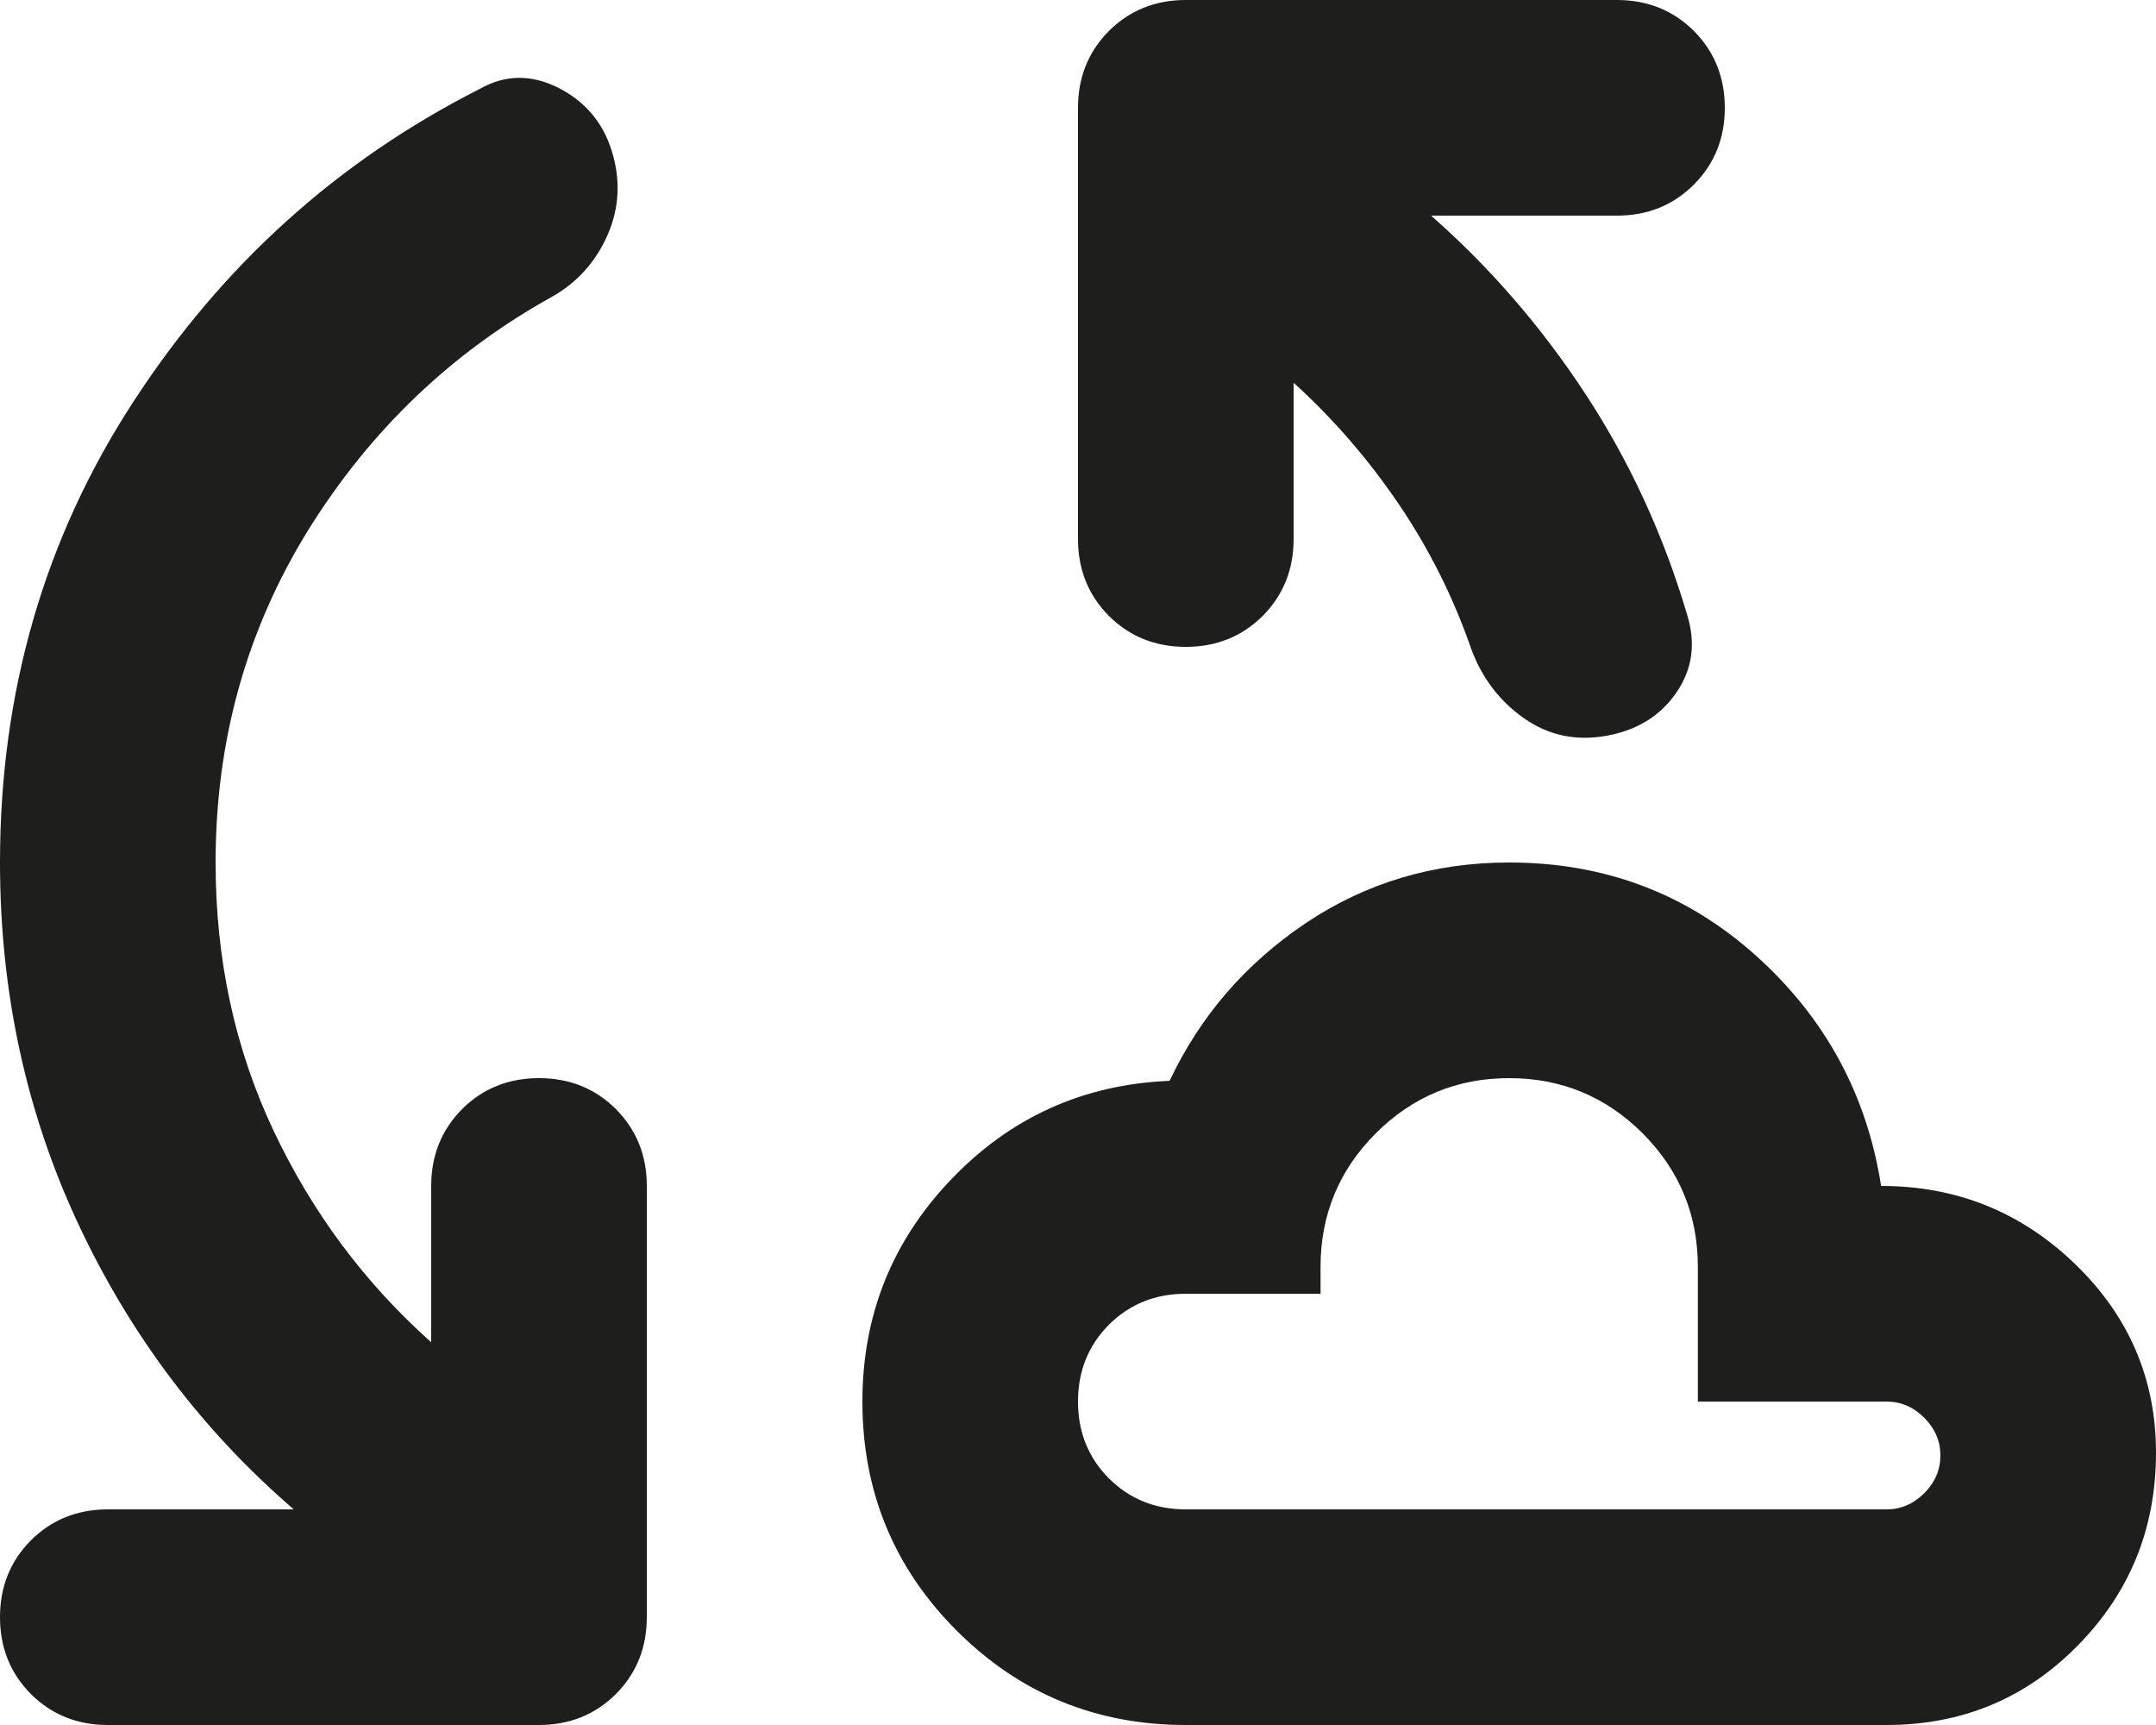 <?xml version="1.0" encoding="utf-8"?>
<svg xmlns="http://www.w3.org/2000/svg" fill="none" height="100%" overflow="visible" preserveAspectRatio="none" style="display: block;" viewBox="0 0 20 16" width="100%">
<path d="M2 8C2 8.9 2.179 9.729 2.538 10.488C2.896 11.246 3.383 11.9 4 12.45V11C4 10.717 4.096 10.479 4.287 10.287C4.479 10.096 4.717 10 5 10C5.283 10 5.521 10.096 5.713 10.287C5.904 10.479 6 10.717 6 11V15C6 15.283 5.904 15.521 5.713 15.713C5.521 15.904 5.283 16 5 16H1C0.717 16 0.479 15.904 0.287 15.713C0.096 15.521 0 15.283 0 15C0 14.717 0.096 14.479 0.287 14.287C0.479 14.096 0.717 14 1 14H2.725C1.875 13.267 1.208 12.383 0.725 11.35C0.242 10.317 0 9.2 0 8C0 6.417 0.412 4.992 1.238 3.725C2.062 2.458 3.133 1.492 4.45 0.825C4.683 0.692 4.925 0.688 5.175 0.812C5.425 0.938 5.592 1.133 5.675 1.4C5.758 1.667 5.746 1.925 5.638 2.175C5.529 2.425 5.358 2.617 5.125 2.75C4.192 3.267 3.438 3.987 2.862 4.912C2.288 5.838 2 6.867 2 8ZM11 16C10.167 16 9.458 15.708 8.875 15.125C8.292 14.542 8 13.833 8 13C8 12.2 8.275 11.512 8.825 10.938C9.375 10.363 10.05 10.058 10.85 10.025C11.133 9.425 11.554 8.938 12.113 8.562C12.671 8.188 13.3 8 14 8C14.883 8 15.646 8.287 16.288 8.863C16.929 9.438 17.317 10.15 17.45 11C18.15 11 18.75 11.242 19.25 11.725C19.75 12.208 20 12.792 20 13.475C20 14.175 19.758 14.771 19.275 15.262C18.792 15.754 18.2 16 17.5 16H11ZM12 3.55V5C12 5.283 11.904 5.521 11.713 5.713C11.521 5.904 11.283 6 11 6C10.717 6 10.479 5.904 10.287 5.713C10.096 5.521 10 5.283 10 5V1C10 0.717 10.096 0.479 10.287 0.287C10.479 0.096 10.717 0 11 0H15C15.283 0 15.521 0.096 15.713 0.287C15.904 0.479 16 0.717 16 1C16 1.283 15.904 1.521 15.713 1.712C15.521 1.904 15.283 2 15 2H13.275C13.825 2.483 14.304 3.038 14.713 3.663C15.121 4.287 15.433 4.967 15.65 5.7C15.733 5.967 15.7 6.208 15.55 6.425C15.4 6.642 15.183 6.775 14.9 6.825C14.617 6.875 14.363 6.821 14.137 6.662C13.912 6.504 13.75 6.292 13.65 6.025C13.483 5.542 13.258 5.092 12.975 4.675C12.692 4.258 12.367 3.883 12 3.55ZM11 14H17.5C17.633 14 17.75 13.95 17.85 13.85C17.95 13.75 18 13.633 18 13.5C18 13.367 17.95 13.25 17.85 13.15C17.75 13.05 17.633 13 17.5 13H15.75V11.75C15.75 11.267 15.579 10.854 15.238 10.512C14.896 10.171 14.483 10 14 10C13.517 10 13.104 10.171 12.762 10.512C12.421 10.854 12.25 11.267 12.25 11.75V12H11C10.717 12 10.479 12.096 10.287 12.287C10.096 12.479 10 12.717 10 13C10 13.283 10.096 13.521 10.287 13.713C10.479 13.904 10.717 14 11 14Z" fill="#030302" fill-opacity="0.89" id="Vector"/>
</svg>
